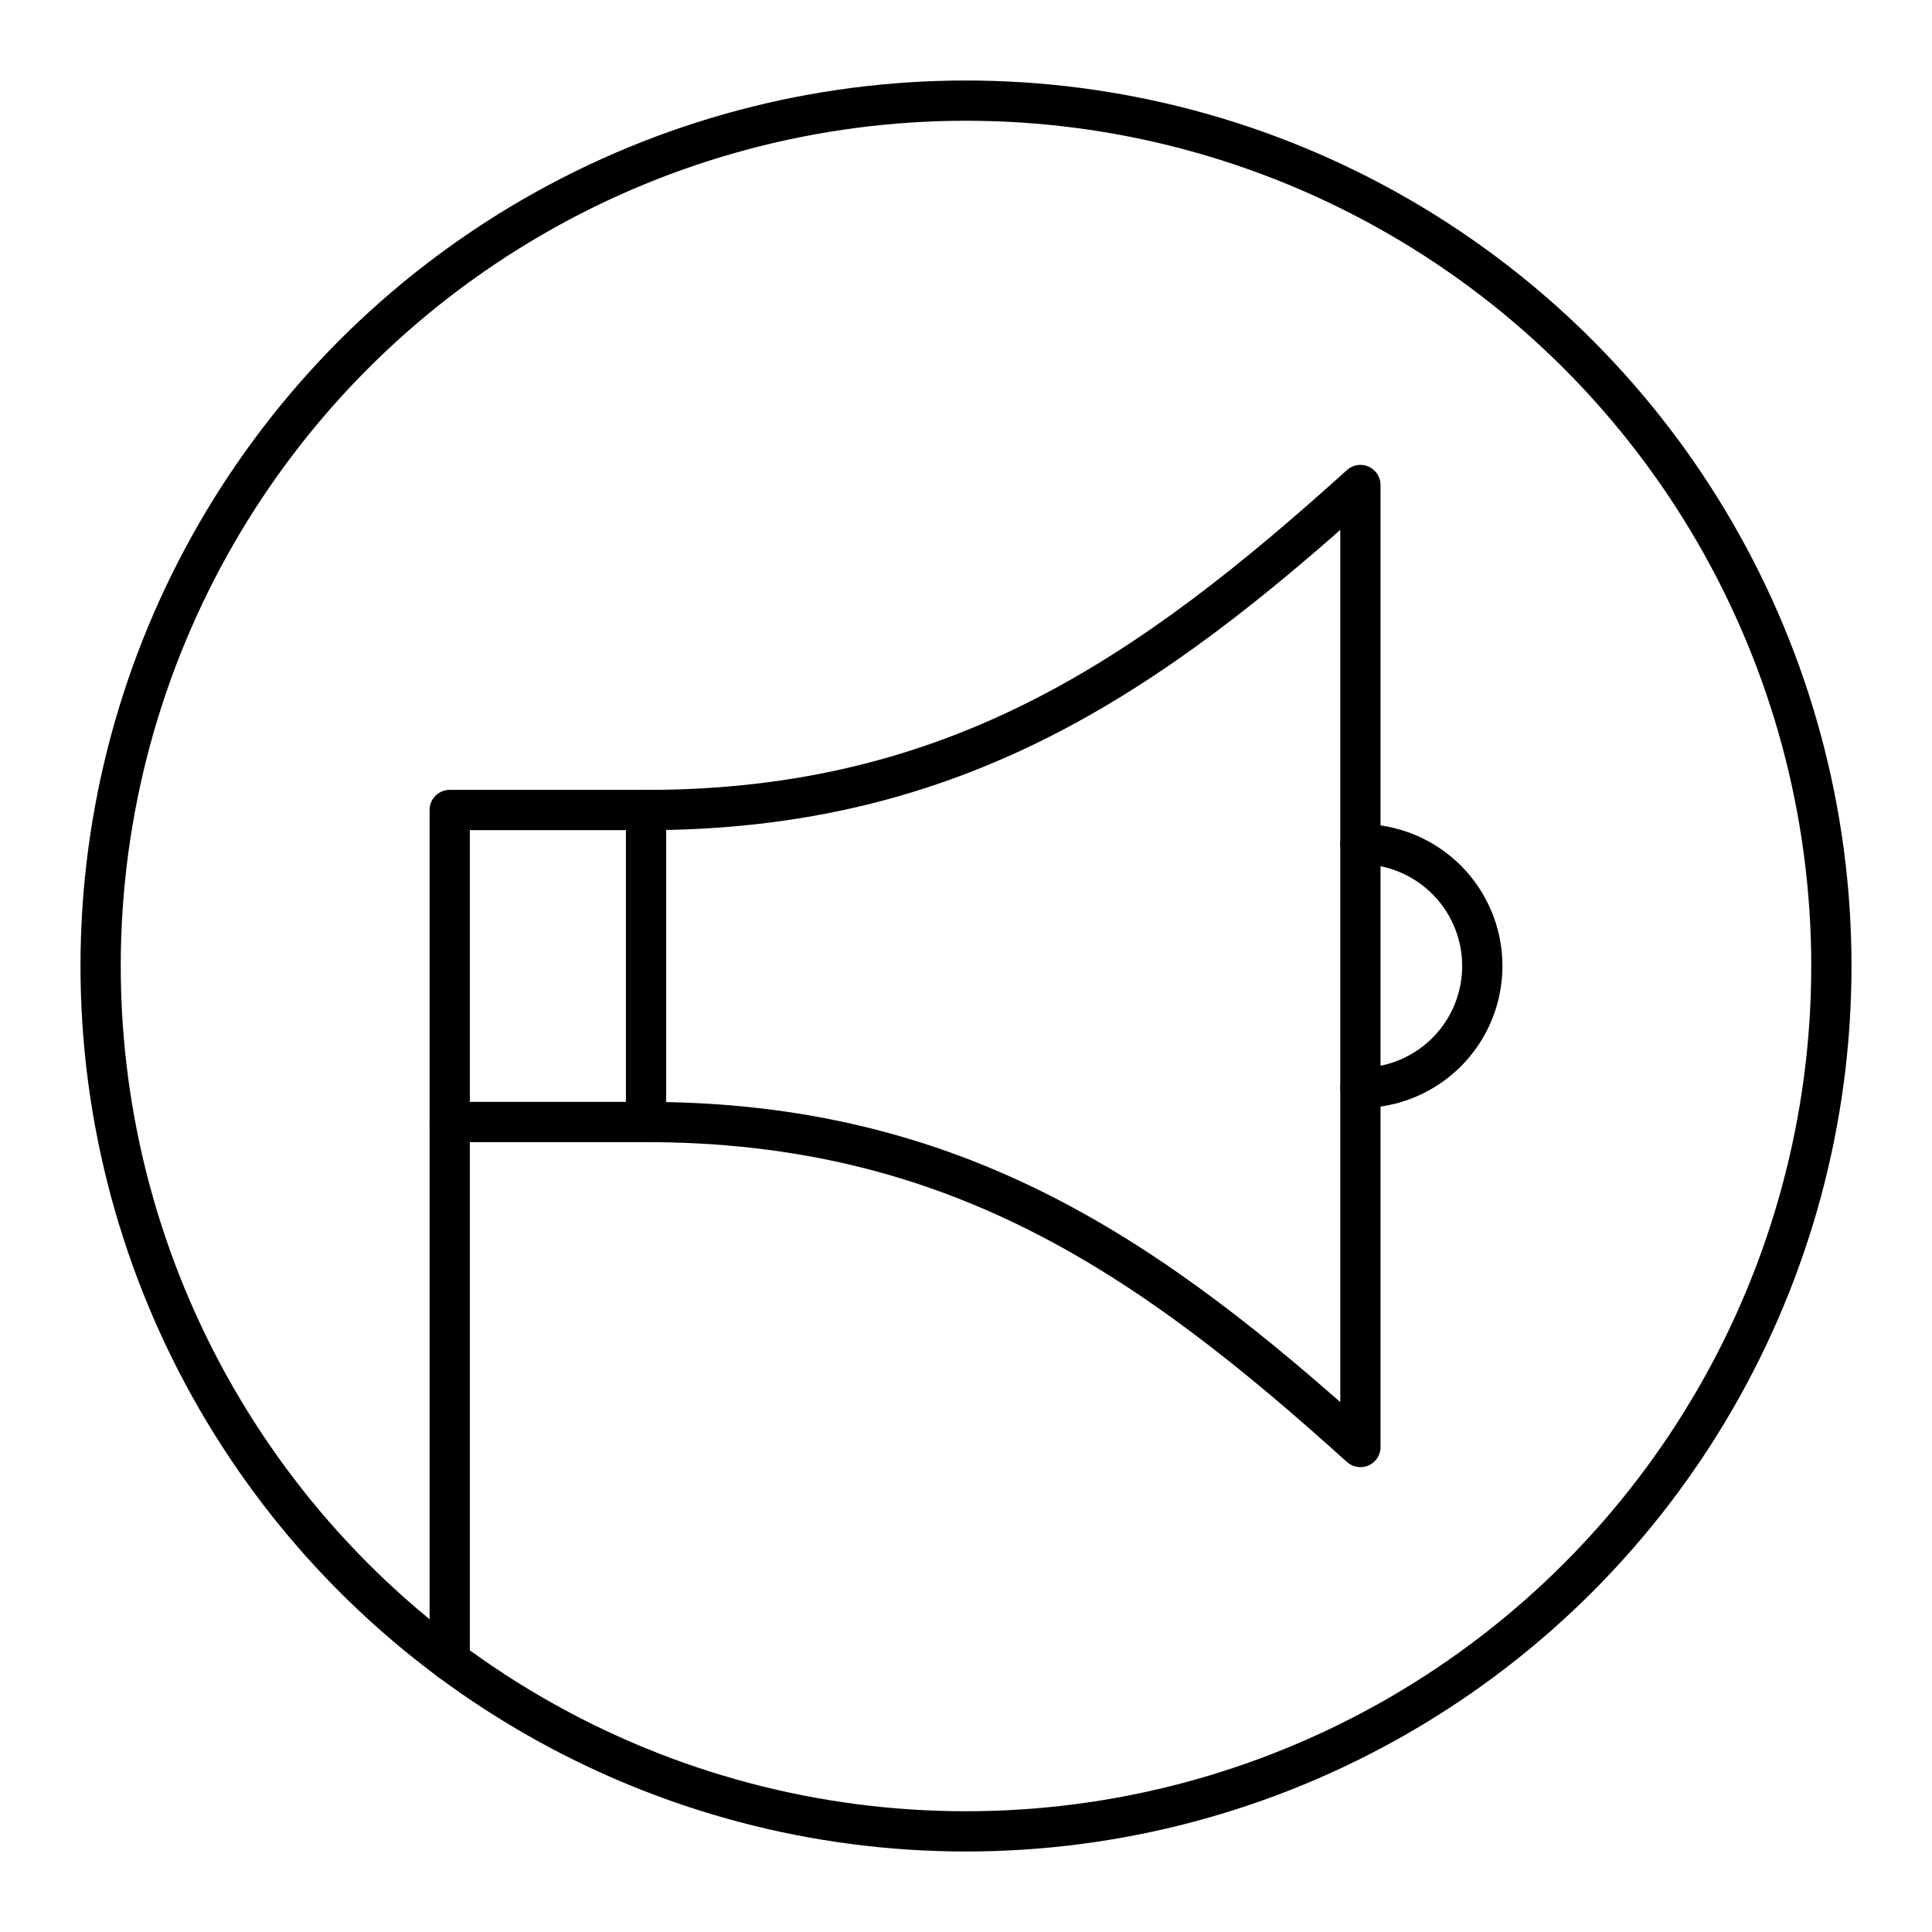 <?xml version="1.0" encoding="utf-8"?><!-- Скачано с сайта svg4.ru / Downloaded from svg4.ru -->
<svg width="800px" height="800px" viewBox="0 0 48 48" xmlns="http://www.w3.org/2000/svg"><defs><style>.a{fill:none;stroke:#000000;stroke-linecap:round;stroke-linejoin:round;}</style></defs><circle class="a" cx="24" cy="24" r="21.5"/><rect class="a" x="11.173" y="20.124" width="4.878" height="7.752"/><path class="a" d="M16.051,27.876c7.696,0,12.533,3.364,17.748,8.075V12.05c-5.215,4.71-10.051,8.075-17.748,8.075"/><path class="a" d="M33.799,27.028a3.028,3.028,0,1,0,0-6.056"/><line class="a" x1="11.173" y1="27.876" x2="11.173" y2="41.255"/></svg>